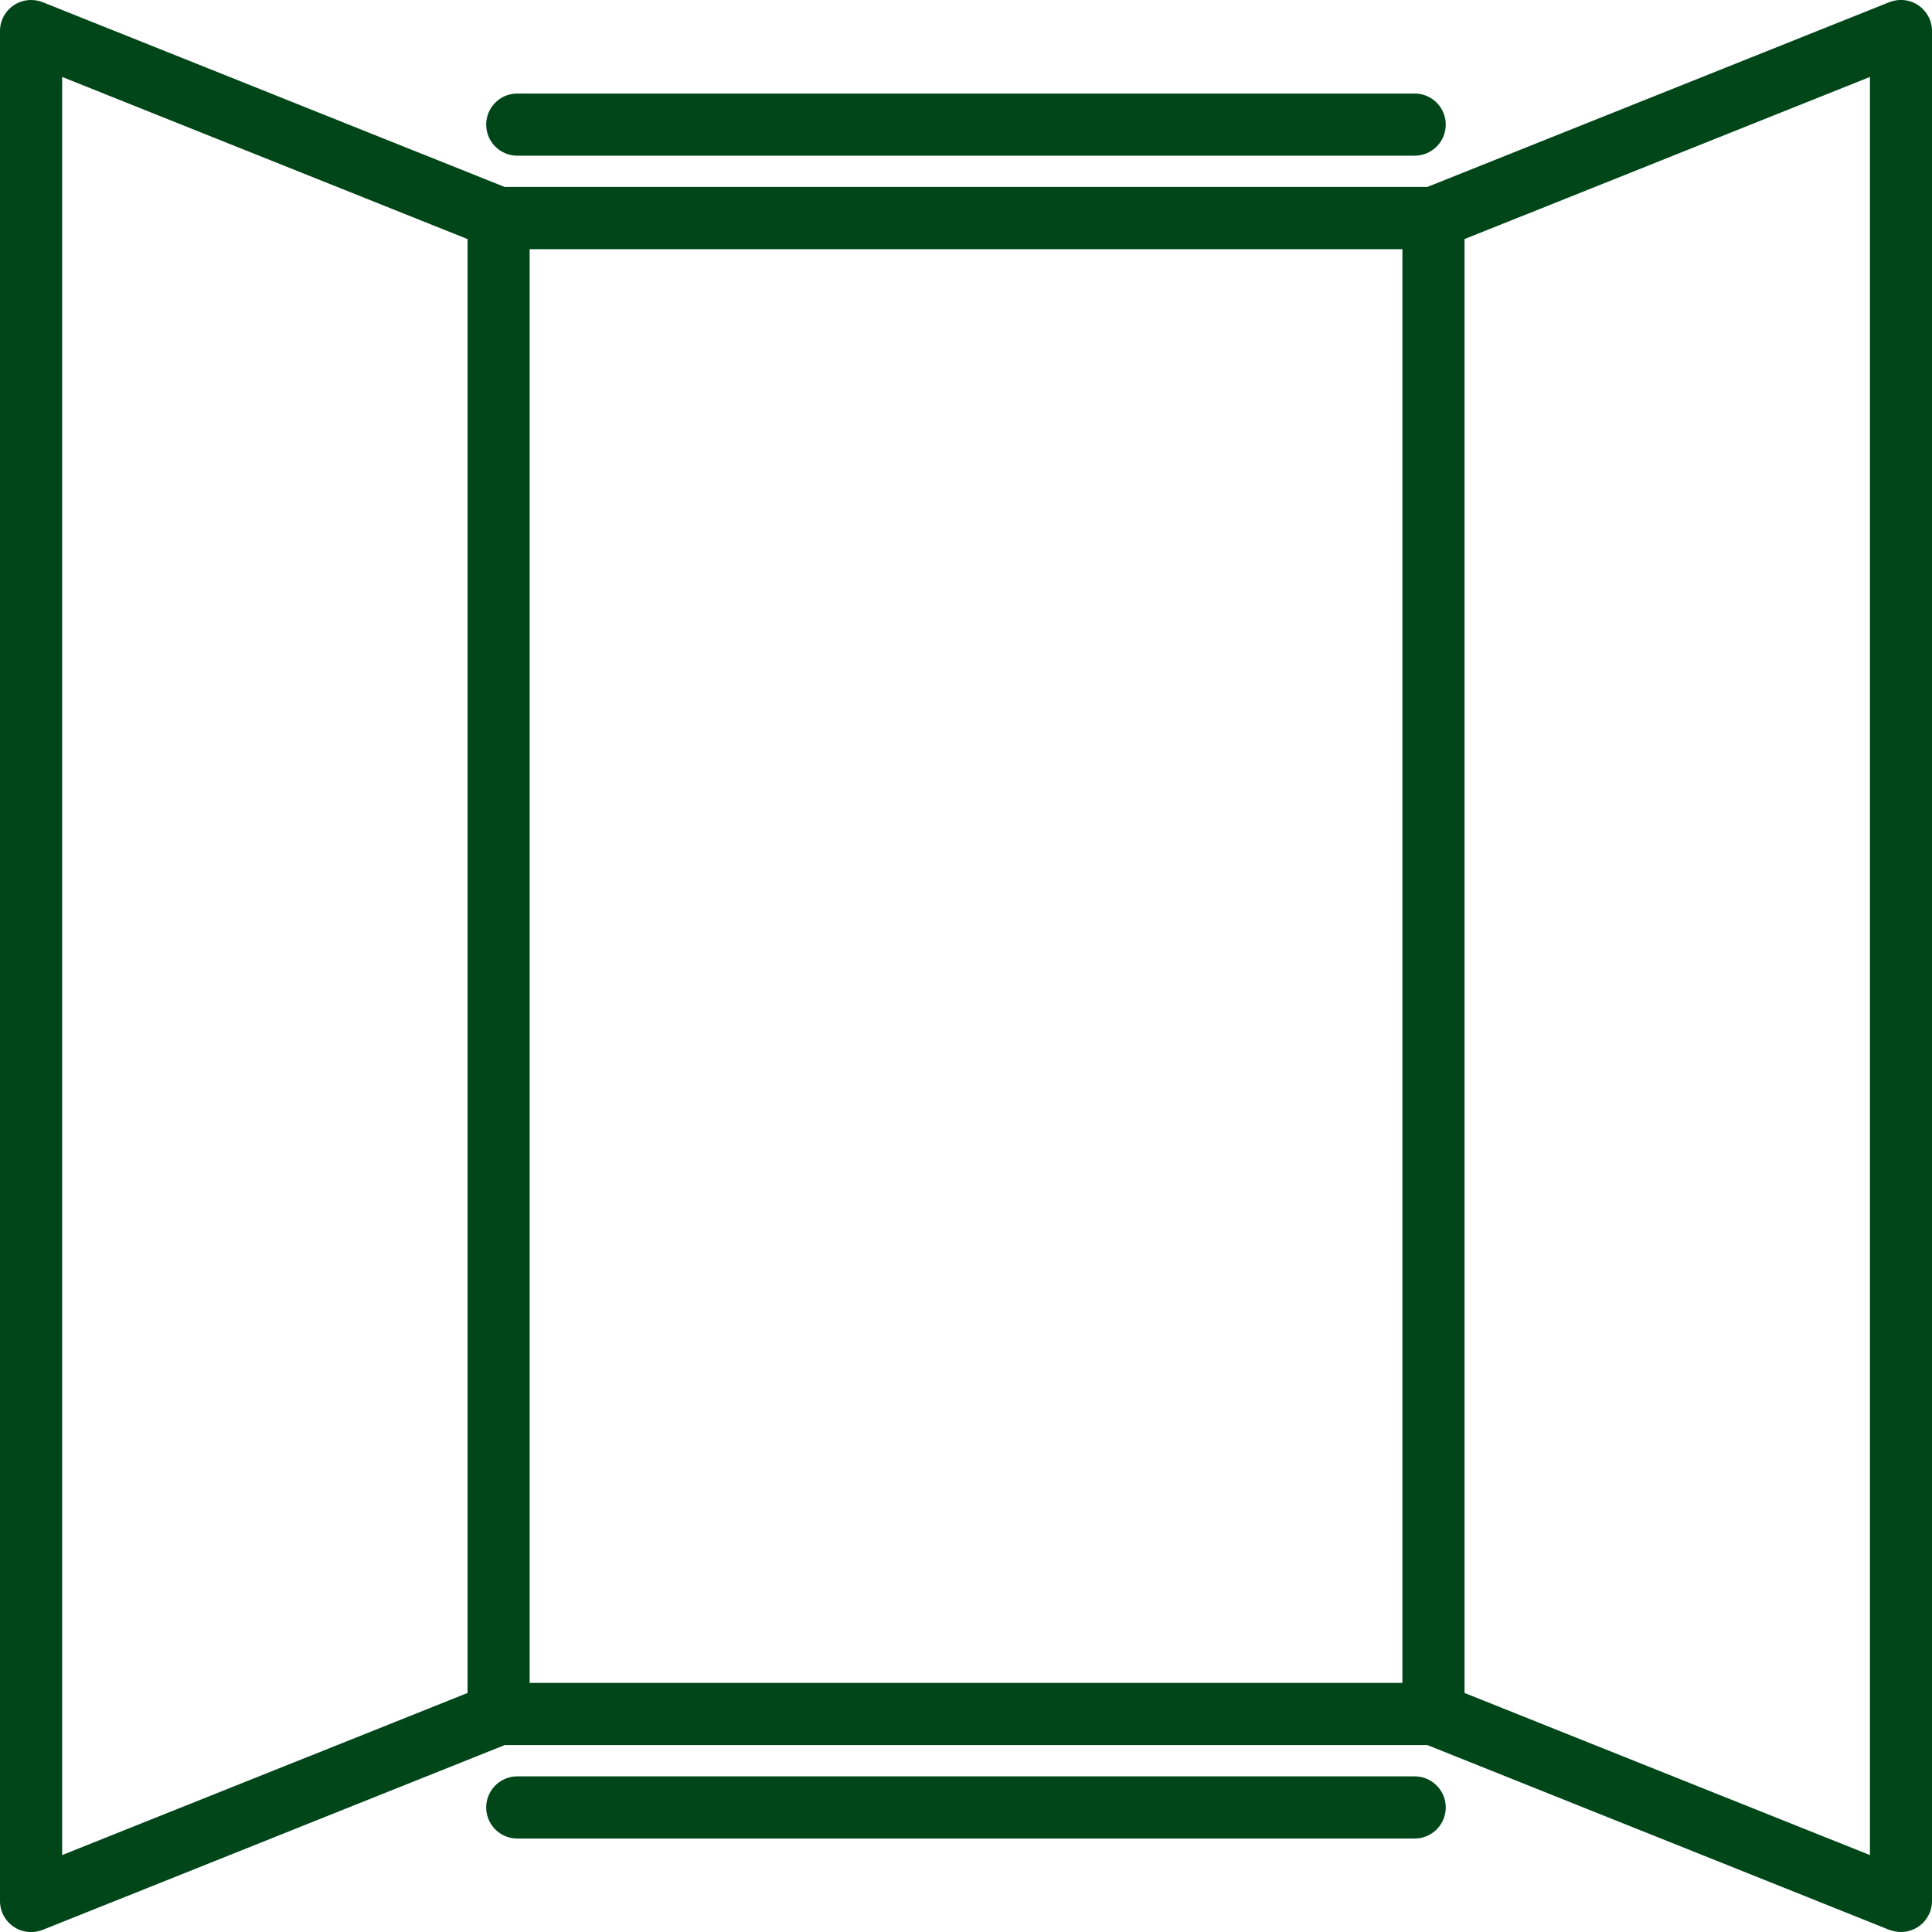 <svg xmlns="http://www.w3.org/2000/svg" width="91.5" height="91.501" viewBox="0 0 91.5 91.501">
  <path id="Union_10" data-name="Union 10" d="M-4518.51-237.6l-.008,0-21.88-8.753h-43.7l-21.887,8.755a1.557,1.557,0,0,1-.545.1A1.47,1.47,0,0,1-4608-238.97v-88.558a1.47,1.47,0,0,1,1.465-1.471,1.538,1.538,0,0,1,.545.1l.007,0,21.88,8.752h43.706l21.887-8.754a1.538,1.538,0,0,1,.545-.1,1.449,1.449,0,0,1,1.041.439,1.466,1.466,0,0,1,.424,1.032v88.558a1.469,1.469,0,0,1-1.464,1.471A1.557,1.557,0,0,1-4518.51-237.6Zm-20.129-80.078v68.857l19.2,7.677v-84.212Zm-66.417,76.534,19.2-7.677v-68.857l-19.2-7.678Zm22.139-8.154h41.335v-67.9h-41.335Zm-.584,7.371a1.473,1.473,0,0,1-1.472-1.471,1.473,1.473,0,0,1,1.472-1.472H-4541a1.473,1.473,0,0,1,1.471,1.472,1.473,1.473,0,0,1-1.471,1.471Zm0-79.7a1.473,1.473,0,0,1-1.472-1.472,1.473,1.473,0,0,1,1.472-1.471H-4541a1.473,1.473,0,0,1,1.471,1.471,1.474,1.474,0,0,1-1.471,1.472Z" transform="translate(4608 329)" fill="#004619"/>
</svg>
